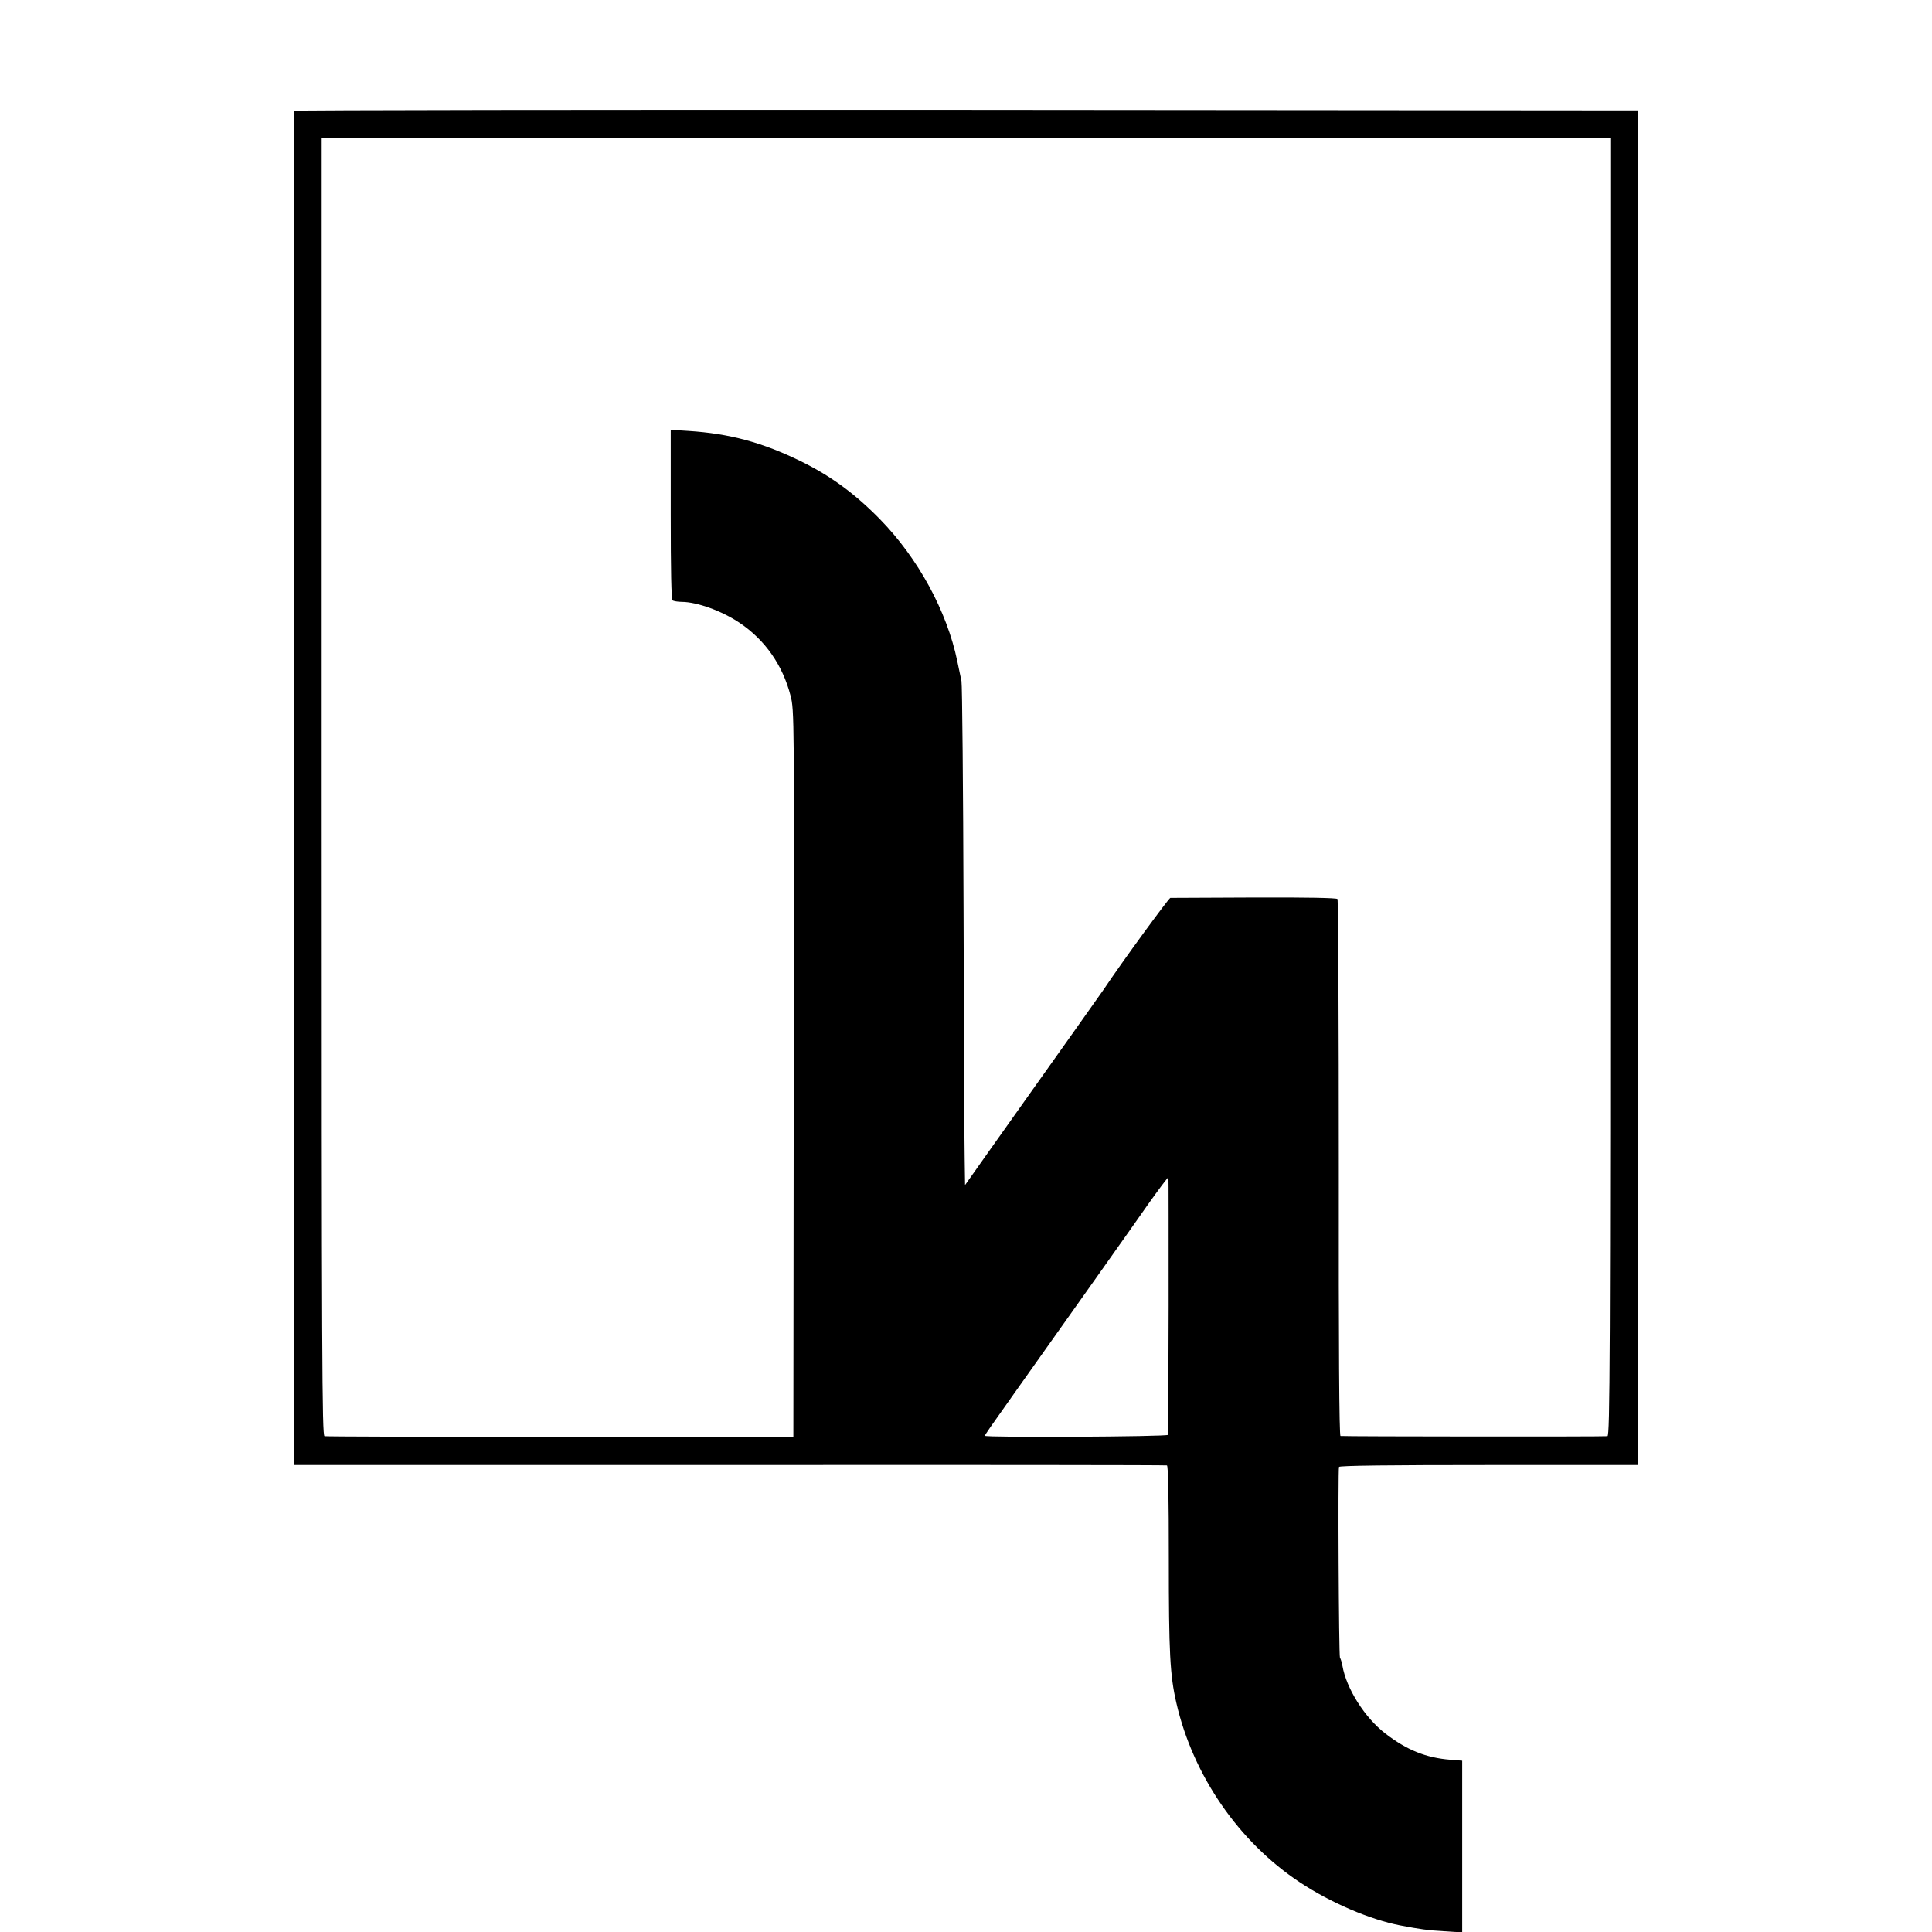 <?xml version="1.0" standalone="no"?>
<!DOCTYPE svg PUBLIC "-//W3C//DTD SVG 20010904//EN"
 "http://www.w3.org/TR/2001/REC-SVG-20010904/DTD/svg10.dtd">
<svg version="1.0" xmlns="http://www.w3.org/2000/svg"
 width="1024pt" height="1024pt" viewBox="0 0 1024 1024"
 preserveAspectRatio="xMidYMid meet">
<g transform="translate(0,1024) scale(0.1,-0.1)"
fill="#000000" stroke="none">
<path d="M1560 9653 c-1 -11 -1 -7021 -1 -7108 l1 -70 2308 0 c1269 1 2312 0
2317 -2 7 -2 10 -173 10 -496 0 -498 6 -615 40 -763 88 -384 331 -737 655
-951 163 -108 371 -197 531 -228 104 -20 146 -26 232 -31 l97 -6 0 455 0 455
-62 5 c-130 10 -232 52 -344 138 -110 84 -208 239 -229 361 -3 17 -9 36 -13
42 -6 11 -11 991 -5 1011 2 7 270 10 793 10 l790 0 0 30 c1 16 1 1632 1 3590
l1 3560 -3561 3 c-1959 1 -3561 -1 -3561 -5z m6975 -3582 c0 -3051 -2 -3440
-15 -3443 -13 -3 -1389 -2 -1415 1 -7 1 -10 478 -9 1418 0 780 -3 1423 -7
1428 -5 6 -161 9 -441 8 -238 -1 -438 -2 -445 -2 -8 -1 -255 -338 -353 -485
-18 -26 -273 -386 -385 -543 -44 -62 -141 -198 -215 -303 l-135 -191 -2 138
c-2 76 -4 669 -6 1318 -2 649 -7 1196 -11 1215 -4 19 -14 66 -22 105 -55 266
-208 546 -409 752 -133 136 -261 230 -420 308 -204 100 -378 147 -596 161
l-94 6 0 -448 c0 -296 3 -452 10 -456 5 -4 28 -8 50 -8 81 -1 211 -48 305
-111 134 -90 228 -223 270 -386 20 -77 20 -98 17 -2003 l-2 -1925 -1235 0
c-679 -1 -1242 1 -1250 3 -13 3 -15 393 -15 3443 l0 3439 3415 0 3415 0 0
-3439z m-2341 -2748 c-1 -373 -2 -682 -3 -688 -1 -10 -971 -15 -971 -5 1 6 25
41 155 224 270 380 654 922 708 1000 56 79 106 146 110 146 1 0 1 -305 1 -677z"/>
</g>
</svg>
